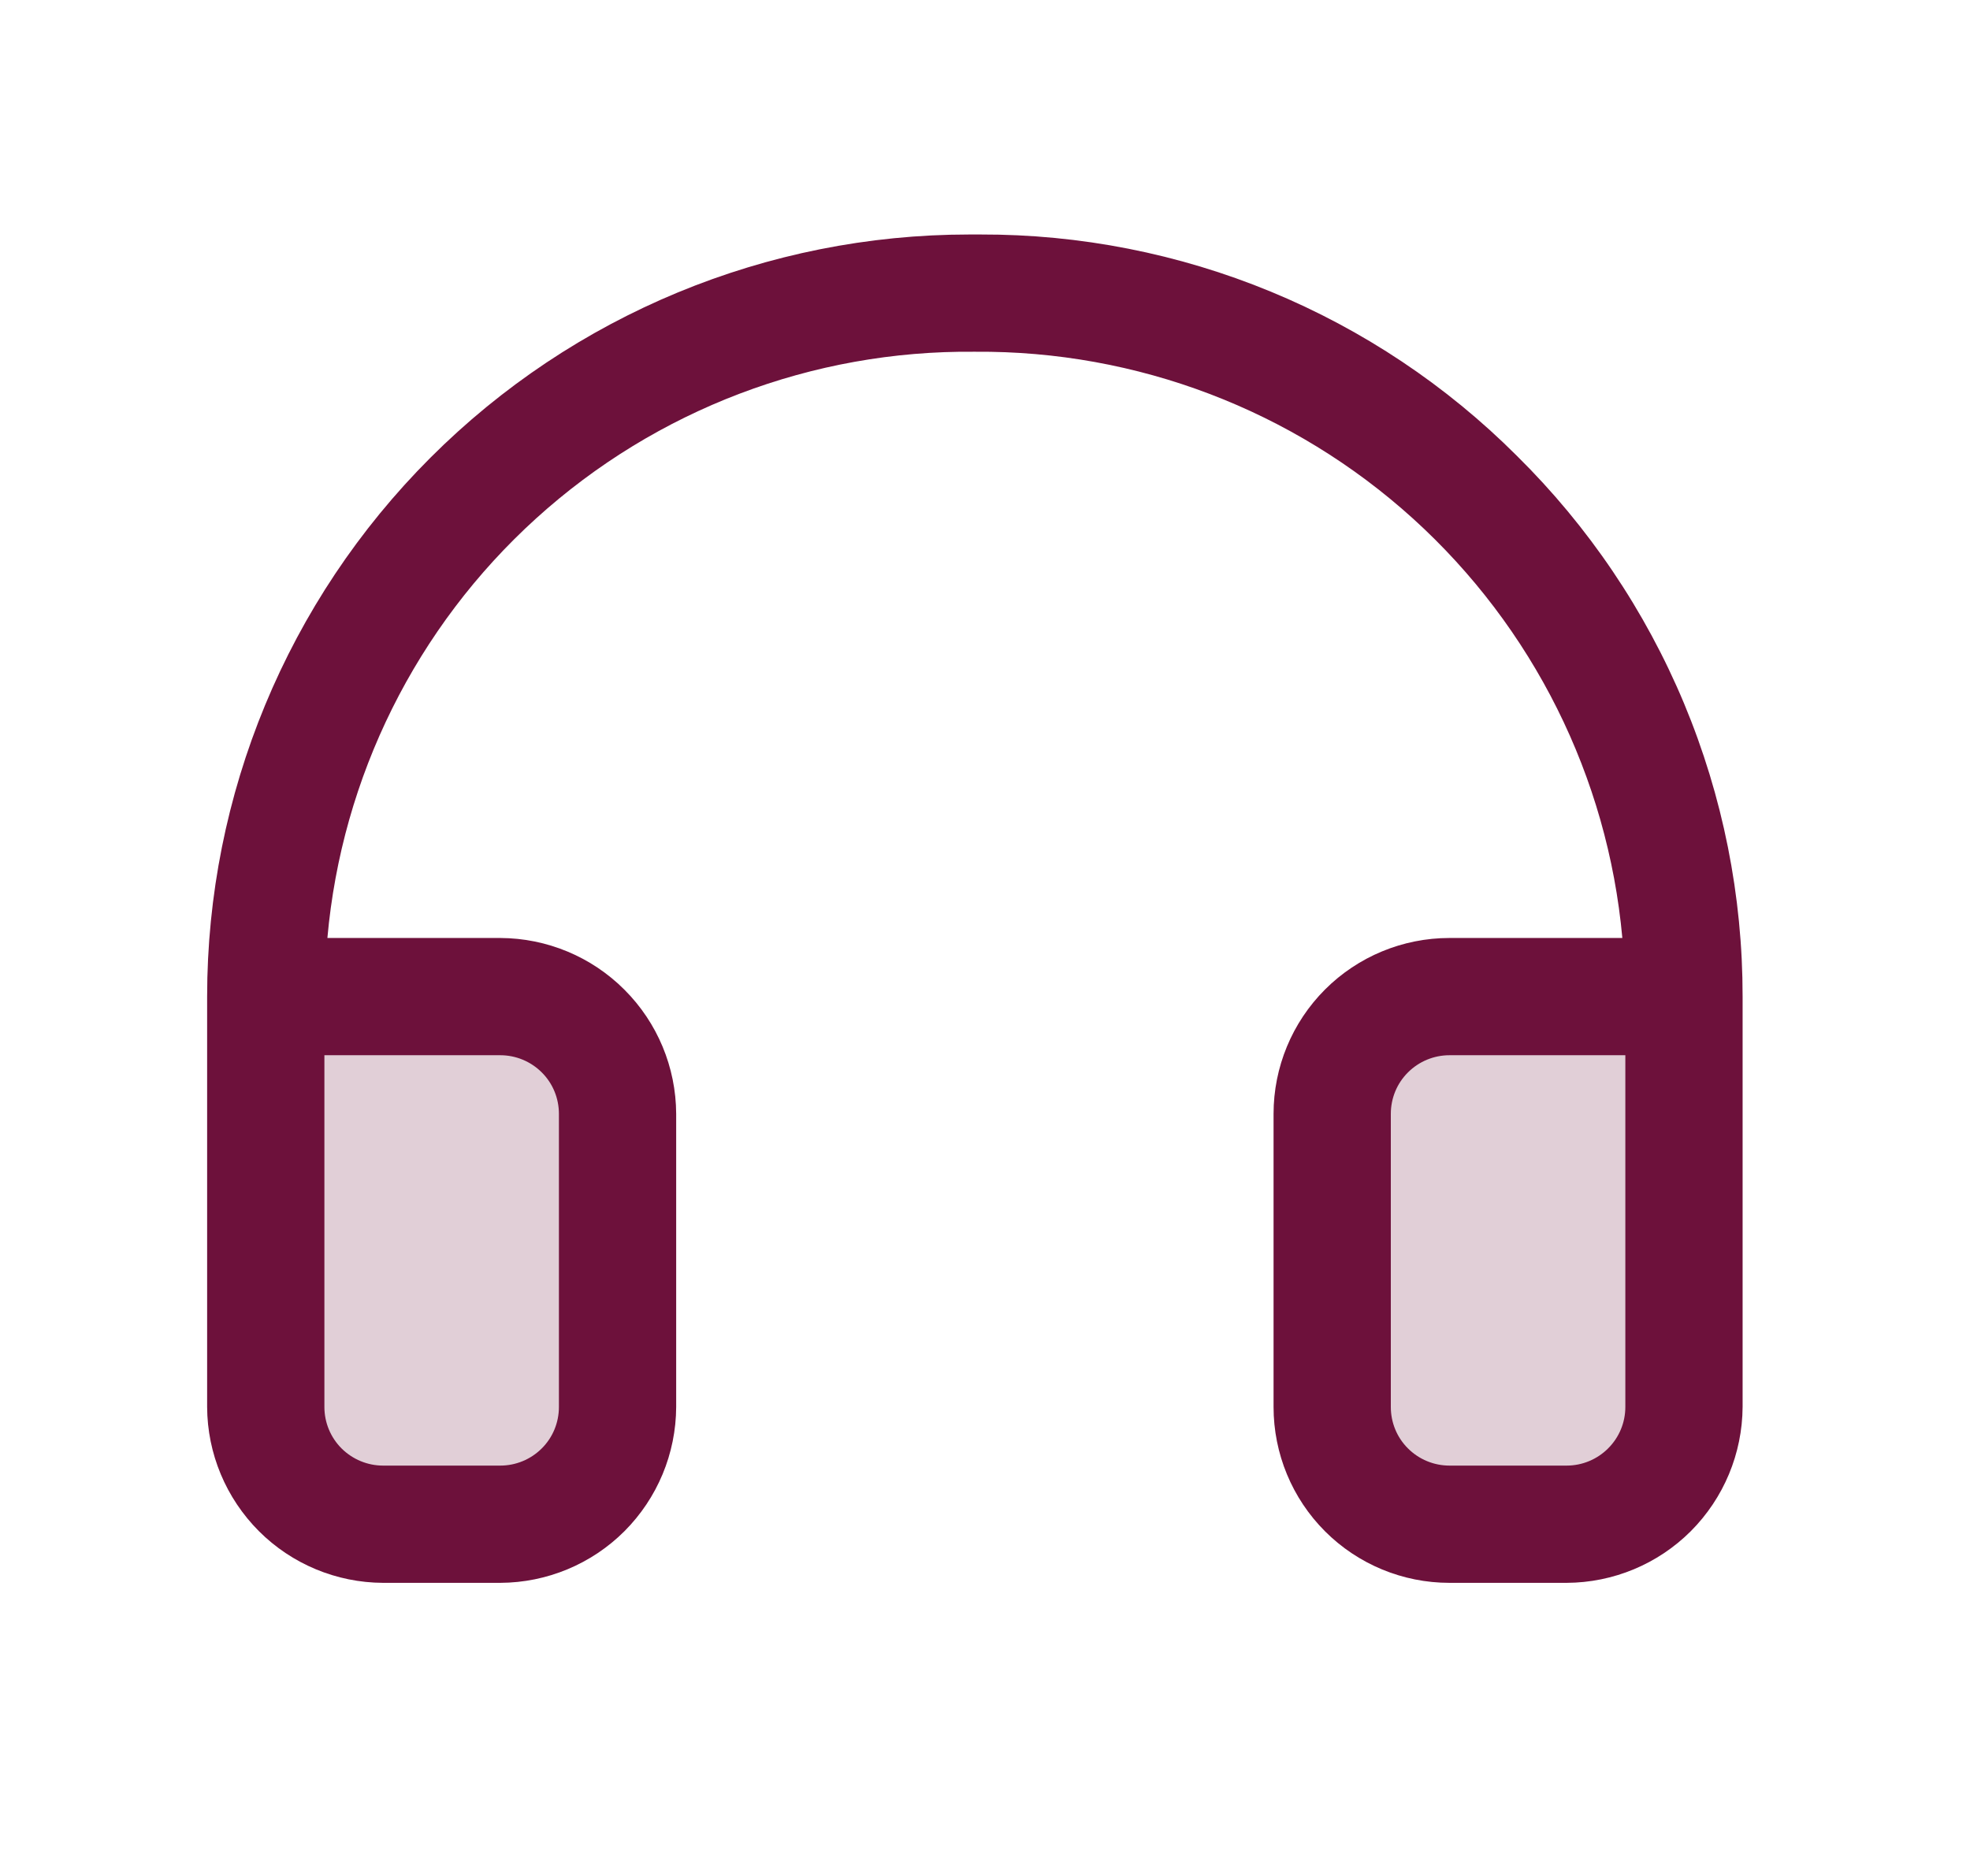 <svg width="21" height="20" viewBox="0 0 21 20" fill="none" xmlns="http://www.w3.org/2000/svg">
<path opacity="0.2" d="M2.833 10.625V15C2.833 15.332 2.965 15.649 3.199 15.884C3.434 16.118 3.752 16.25 4.083 16.25H5.333C5.665 16.25 5.983 16.118 6.217 15.884C6.452 15.649 6.583 15.332 6.583 15V11.875C6.583 11.543 6.452 11.226 6.217 10.991C5.983 10.757 5.665 10.625 5.333 10.625H2.833ZM17.951 10.625H15.451C15.119 10.625 14.801 10.757 14.567 10.991C14.332 11.226 14.201 11.543 14.201 11.875V15C14.201 15.332 14.332 15.649 14.567 15.884C14.801 16.118 15.119 16.25 15.451 16.25H16.701C17.032 16.25 17.35 16.118 17.584 15.884C17.819 15.649 17.951 15.332 17.951 15V10.625Z" fill="#6D113B"/>
<path d="M16.169 4.859C15.419 4.109 14.527 3.514 13.546 3.109C12.564 2.704 11.512 2.497 10.451 2.5H10.333C8.178 2.5 6.112 3.356 4.588 4.88C3.064 6.404 2.208 8.47 2.208 10.625V15C2.21 15.497 2.409 15.972 2.76 16.324C3.111 16.675 3.587 16.873 4.083 16.875H5.333C5.83 16.873 6.306 16.675 6.657 16.324C7.008 15.972 7.206 15.497 7.208 15V11.875C7.206 11.378 7.008 10.903 6.657 10.552C6.306 10.2 5.83 10.002 5.333 10H3.49C3.643 8.282 4.438 6.684 5.716 5.526C6.995 4.367 8.663 3.733 10.388 3.75H10.396C12.12 3.737 13.786 4.372 15.064 5.53C16.341 6.688 17.138 8.283 17.294 10H15.451C14.953 10 14.476 10.198 14.125 10.549C13.773 10.901 13.576 11.378 13.576 11.875V15C13.576 15.497 13.773 15.974 14.125 16.326C14.476 16.677 14.953 16.875 15.451 16.875H16.701C17.197 16.873 17.673 16.675 18.024 16.324C18.375 15.972 18.573 15.497 18.576 15V10.625C18.577 9.552 18.365 8.49 17.952 7.5C17.539 6.511 16.933 5.613 16.169 4.859ZM5.333 11.25C5.499 11.25 5.658 11.316 5.775 11.433C5.893 11.55 5.958 11.709 5.958 11.875V15C5.958 15.166 5.893 15.325 5.775 15.442C5.658 15.559 5.499 15.625 5.333 15.625H4.083C3.918 15.625 3.759 15.559 3.641 15.442C3.524 15.325 3.458 15.166 3.458 15V11.25H5.333ZM17.326 15C17.326 15.166 17.26 15.325 17.142 15.442C17.025 15.559 16.866 15.625 16.701 15.625H15.451C15.285 15.625 15.126 15.559 15.009 15.442C14.891 15.325 14.826 15.166 14.826 15V11.875C14.826 11.709 14.891 11.55 15.009 11.433C15.126 11.316 15.285 11.25 15.451 11.25H17.326V15Z" fill="#6D113B"/>
</svg>
